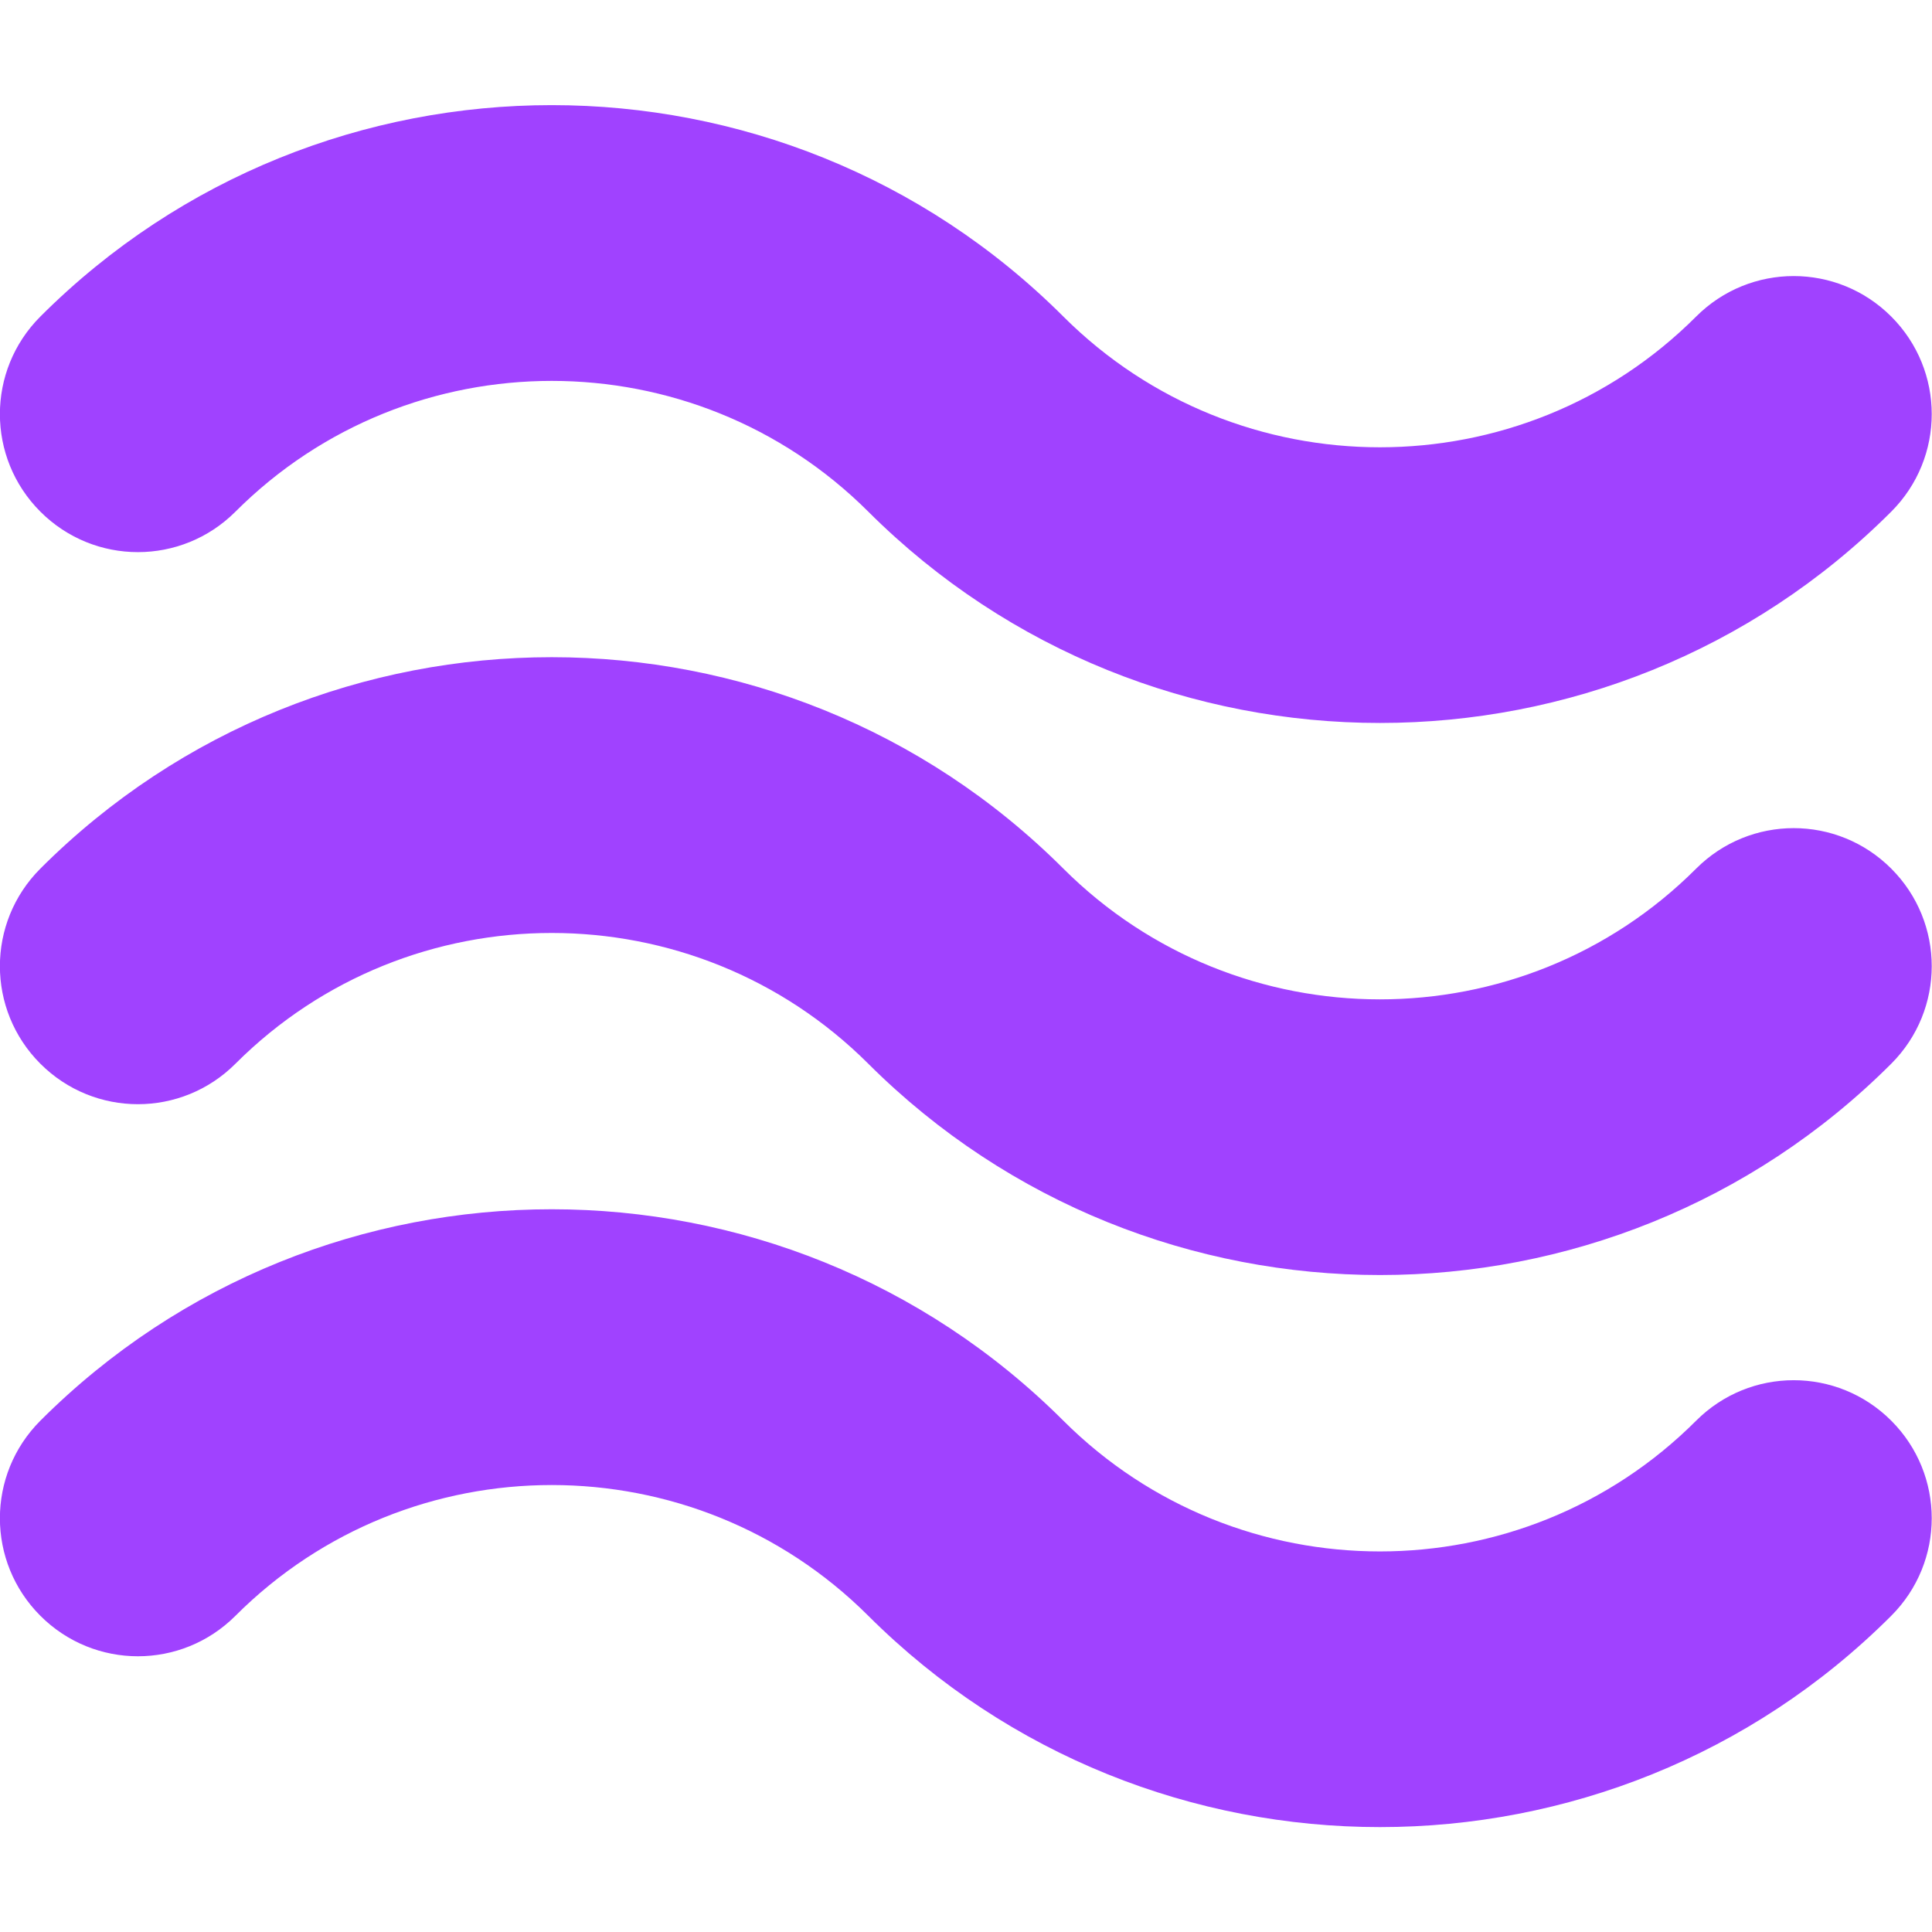 <svg xmlns="http://www.w3.org/2000/svg" fill="none" viewBox="0 0 64 64">
  <path fill="#A042FF" d="M45.713 60.525c-6.138 0-12.275-2.337-16.95-7-5.787-5.775-15.188-5.775-20.963 0-1.788 1.788-4.675 1.788-6.463 0-1.787-1.788-1.787-4.675 0-6.463 9.338-9.338 24.538-9.338 33.888 0 5.787 5.775 15.188 5.775 20.962 0 1.788-1.788 4.675-1.788 6.463 0 1.788 1.788 1.788 4.675 0 6.463-4.662 4.662-10.8 7-16.938 7Zm0-18.288c-6.138 0-12.275-2.337-16.95-7-5.787-5.775-15.188-5.775-20.963 0-1.788 1.788-4.675 1.788-6.463 0-1.787-1.788-1.787-4.675 0-6.463 9.338-9.338 24.538-9.338 33.888 0 5.787 5.775 15.188 5.775 20.962 0 1.788-1.788 4.675-1.788 6.463 0 1.788 1.788 1.788 4.675 0 6.463-4.662 4.662-10.8 7-16.938 7Zm0-18.288c-6.138 0-12.275-2.337-16.95-7-5.787-5.775-15.188-5.775-20.963 0-1.788 1.788-4.675 1.788-6.463 0-1.787-1.788-1.787-4.675 0-6.463 9.338-9.338 24.538-9.338 33.888 0 5.787 5.775 15.188 5.775 20.962 0 1.788-1.788 4.675-1.788 6.463 0 1.788 1.788 1.788 4.675 0 6.463-4.662 4.662-10.8 7-16.938 7Z"/>
</svg>
